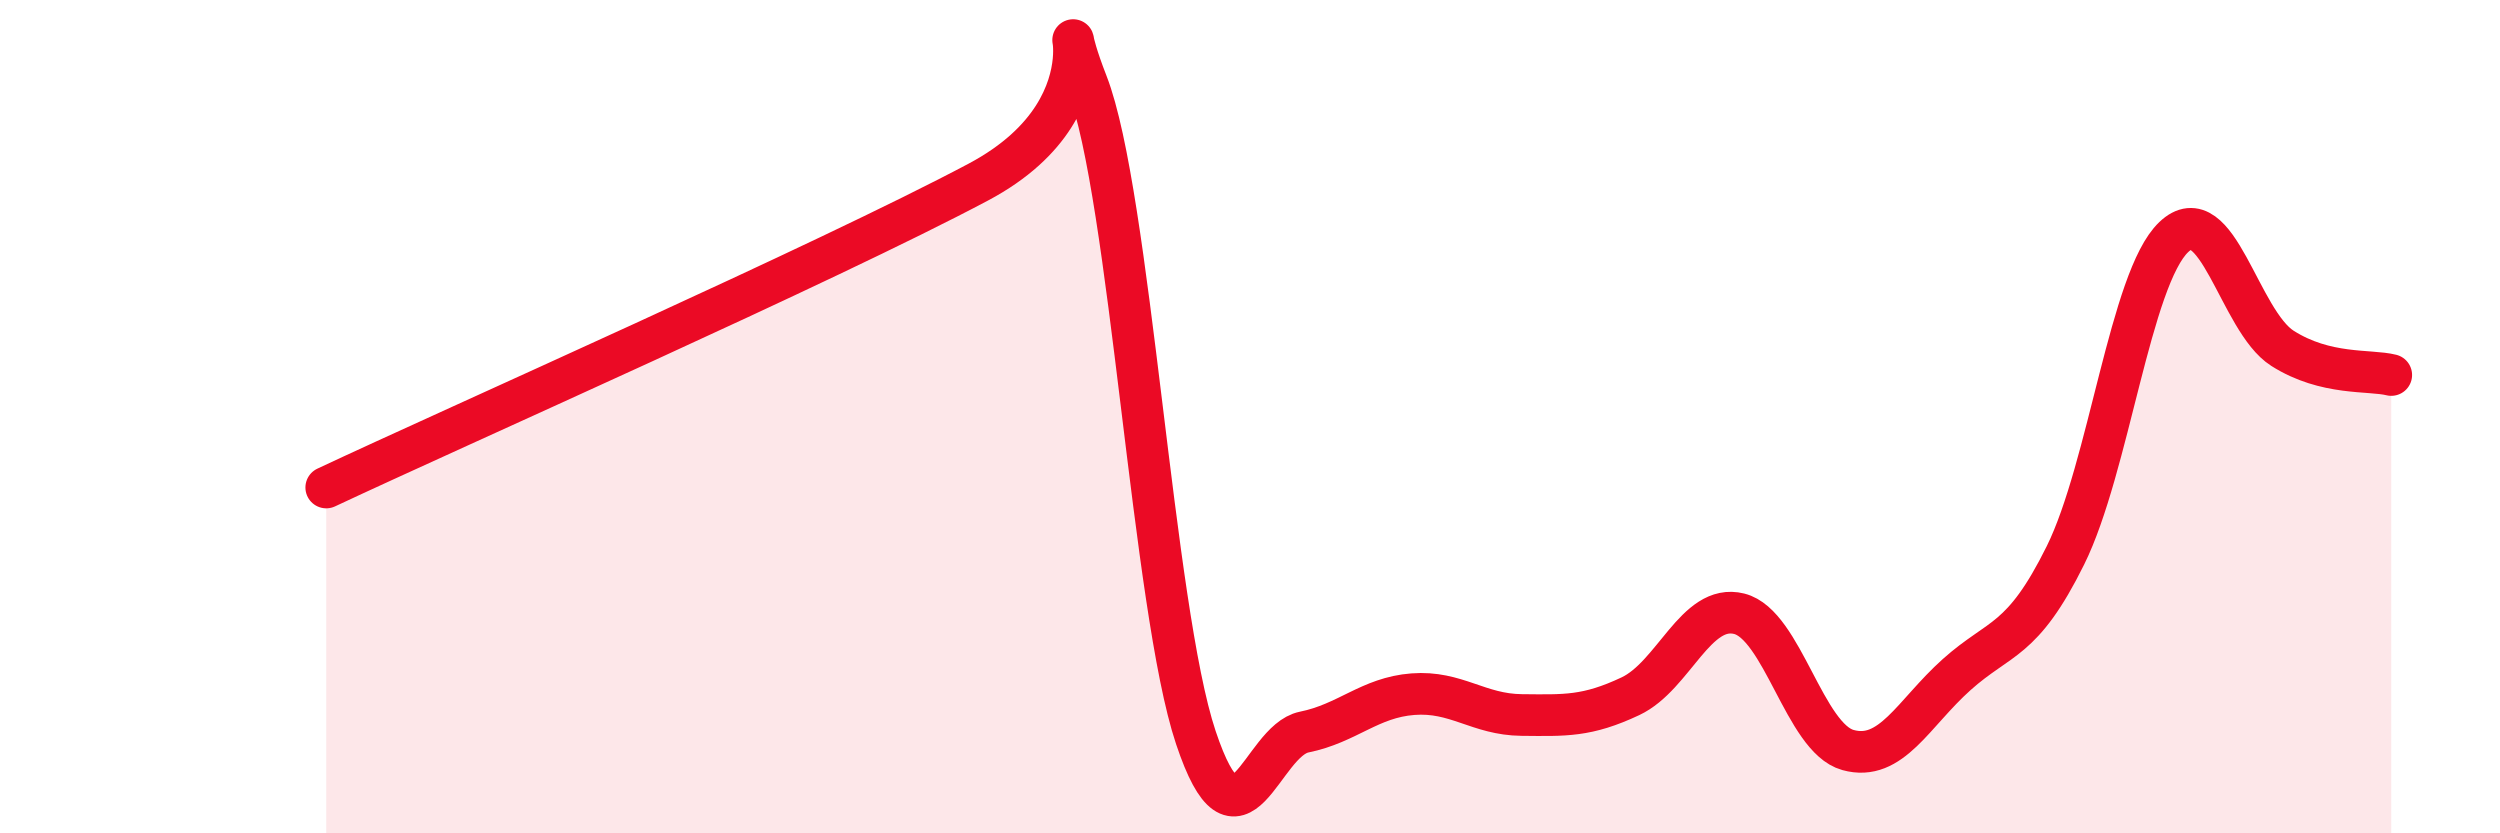 
    <svg width="60" height="20" viewBox="0 0 60 20" xmlns="http://www.w3.org/2000/svg">
      <path
        d="M 7.83,11.7 C 10.96,10.23 19.83,6.31 23.48,4.37 C 27.13,2.43 25.05,-0.67 26.09,2 C 27.13,4.67 27.66,14.59 28.7,17.7 C 29.74,20.81 30.26,17.78 31.3,17.57 C 32.34,17.36 32.87,16.74 33.91,16.66 C 34.95,16.58 35.48,17.15 36.52,17.16 C 37.56,17.17 38.09,17.2 39.13,16.71 C 40.17,16.22 40.7,14.47 41.74,14.73 C 42.78,14.99 43.31,17.71 44.35,18 C 45.39,18.29 45.92,17.12 46.96,16.19 C 48,15.26 48.53,15.43 49.57,13.33 C 50.61,11.23 51.13,6.68 52.17,5.69 C 53.21,4.7 53.74,7.7 54.78,8.36 C 55.82,9.02 56.87,8.87 57.39,9L57.39 20L7.83 20Z"
        fill="#EB0A25"
        opacity="0.1"
        stroke-linecap="round"
        stroke-linejoin="round"
      />
      <path
        d="M 7.83,11.7 C 10.96,10.23 19.83,6.31 23.48,4.37 C 27.13,2.43 25.05,-0.67 26.09,2 C 27.13,4.67 27.66,14.59 28.7,17.7 C 29.74,20.81 30.26,17.78 31.3,17.57 C 32.34,17.36 32.87,16.74 33.91,16.66 C 34.95,16.58 35.48,17.15 36.52,17.16 C 37.56,17.17 38.09,17.2 39.13,16.71 C 40.17,16.22 40.7,14.47 41.74,14.73 C 42.78,14.99 43.31,17.71 44.35,18 C 45.39,18.29 45.92,17.12 46.96,16.19 C 48,15.26 48.53,15.43 49.57,13.33 C 50.61,11.23 51.13,6.68 52.17,5.69 C 53.21,4.7 53.74,7.7 54.78,8.36 C 55.82,9.02 56.87,8.87 57.39,9"
        stroke="#EB0A25"
        stroke-width="1"
        fill="none"
        stroke-linecap="round"
        stroke-linejoin="round"
      />
    </svg>
  